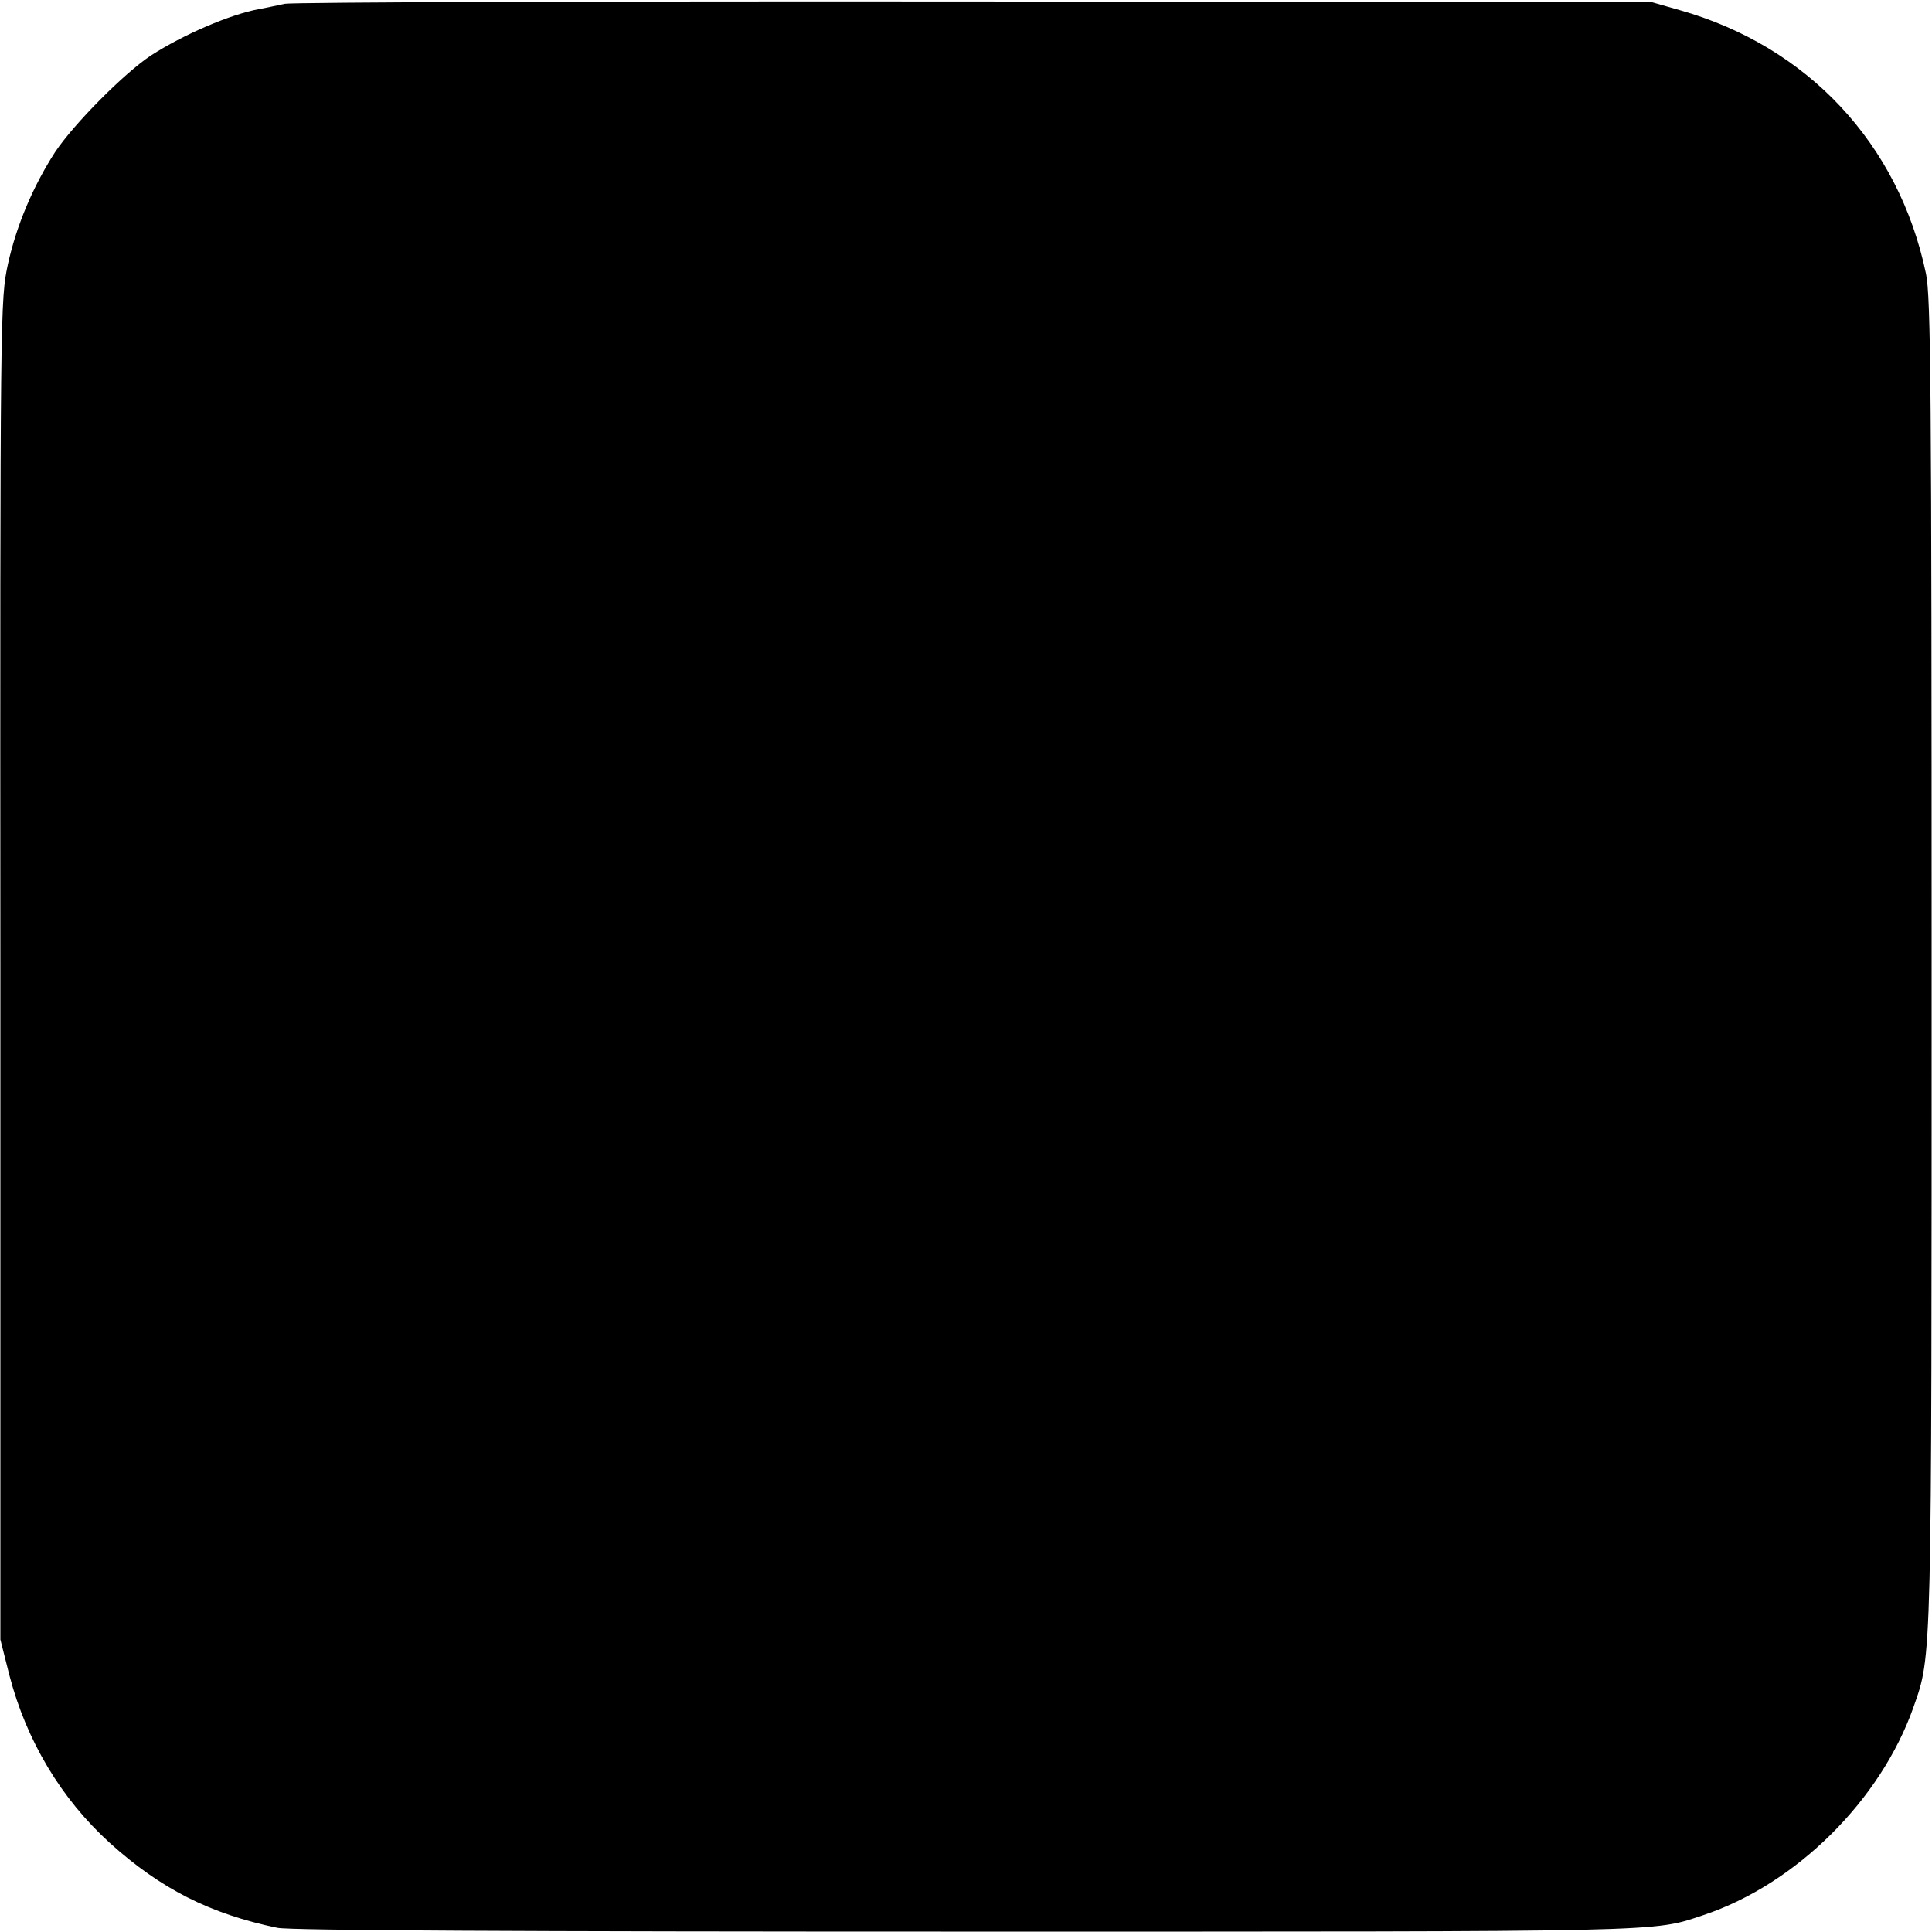 <?xml version="1.0" standalone="no"?>
<!DOCTYPE svg PUBLIC "-//W3C//DTD SVG 20010904//EN"
 "http://www.w3.org/TR/2001/REC-SVG-20010904/DTD/svg10.dtd">
<svg version="1.0" xmlns="http://www.w3.org/2000/svg"
 width="512pt" height="512pt" viewBox="0 0 512 512"
 preserveAspectRatio="xMidYMid meet">
<g transform="translate(0,512) scale(0.1,-0.1)"
fill="#000000" stroke="none">
<path d="M755 5110 c-22 -5 -53 -11 -68 -14 -77 -14 -202 -68 -287 -123 -71
-47 -204 -181 -254 -256 -58 -90 -102 -193 -125 -297 -20 -94 -21 -110 -20
-1870 l0 -1775 24 -95 c45 -173 137 -327 266 -444 135 -122 266 -188 444 -225
33 -7 641 -10 1825 -10 1880 0 1817 -2 1955 44 245 82 469 304 556 551 49 140
48 101 48 1974 0 1512 -2 1765 -15 1825 -72 344 -313 602 -652 698 l-77 22
-1790 1 c-984 1 -1808 -2 -1830 -6z"/>
</g>
</svg>
